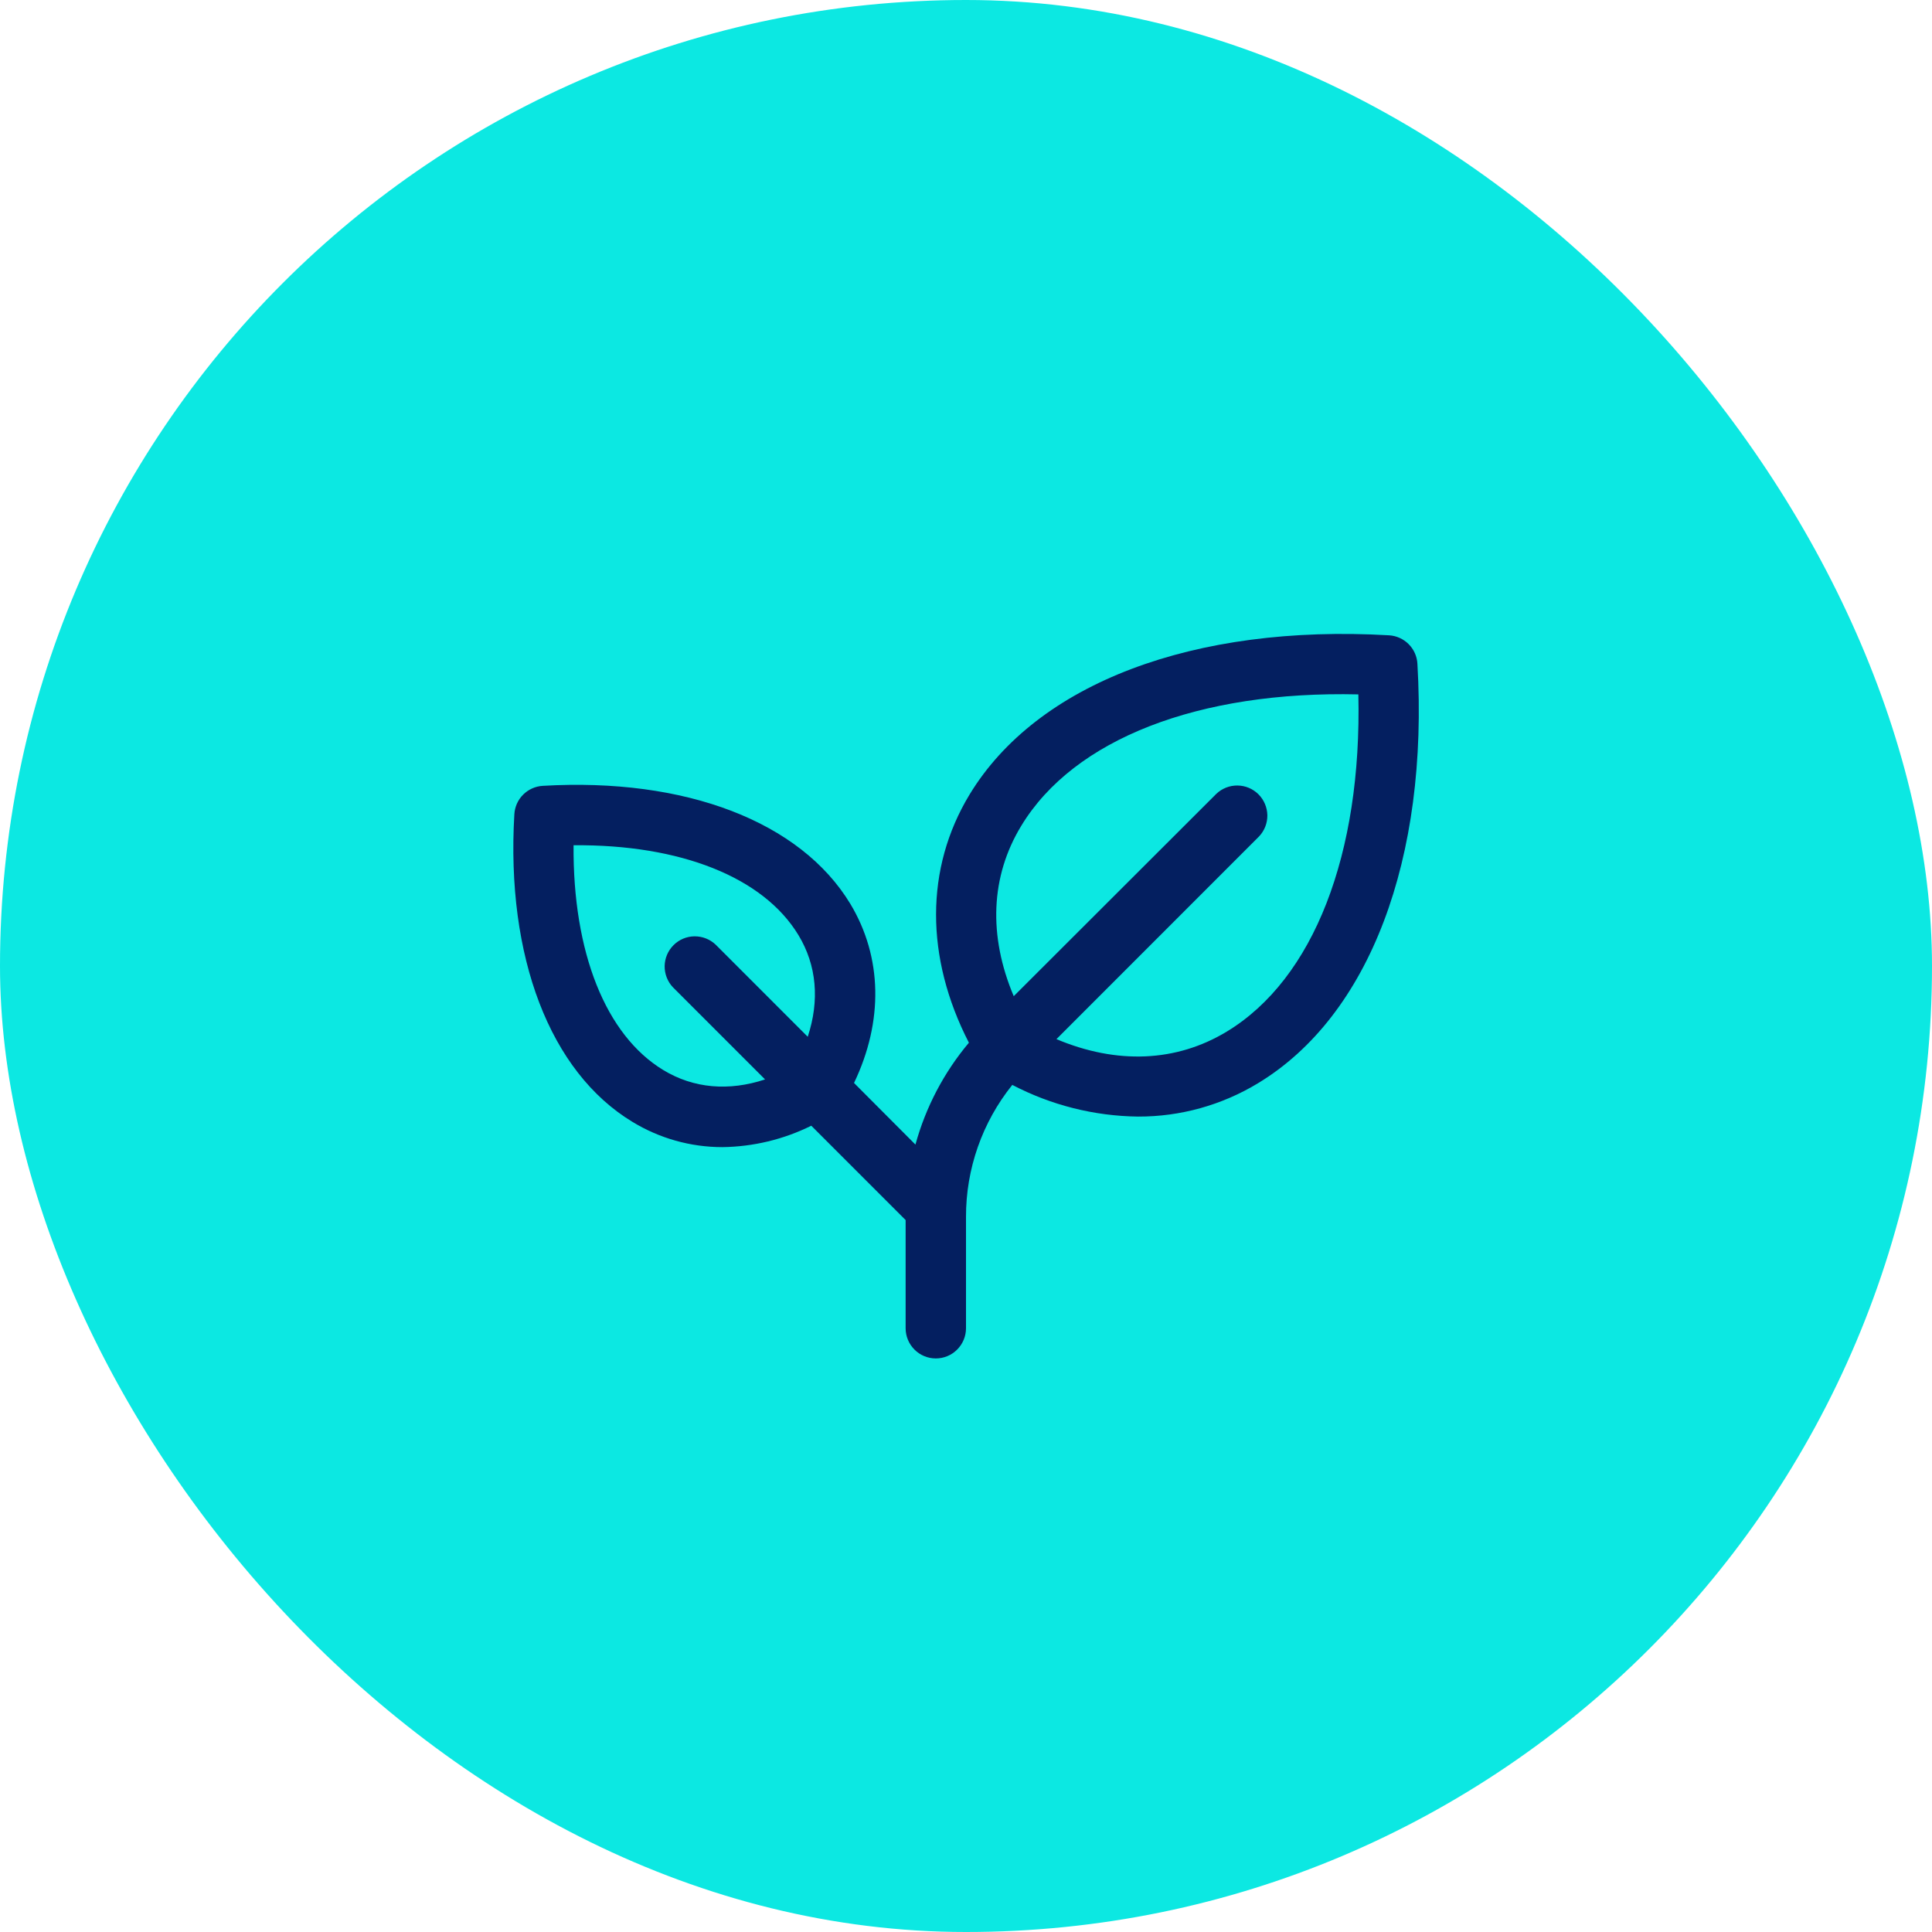 <svg xmlns="http://www.w3.org/2000/svg" width="48" height="48" viewBox="0 0 48 48" fill="none"><rect width="48" height="48" rx="24" fill="#0CE8E2"></rect><path d="M35.215 16.489C35.205 16.306 35.127 16.133 34.997 16.003C34.867 15.873 34.694 15.795 34.51 15.784C29.658 15.503 25.762 16.979 24.087 19.743C22.981 21.57 22.983 23.789 24.072 25.906C23.452 26.644 22.999 27.507 22.744 28.437L21.218 26.906C21.951 25.375 21.923 23.779 21.125 22.454C19.887 20.411 17.03 19.316 13.484 19.524C13.3 19.535 13.127 19.613 12.997 19.743C12.867 19.872 12.79 20.046 12.779 20.229C12.57 23.776 13.666 26.632 15.709 27.87C16.383 28.282 17.157 28.5 17.947 28.5C18.714 28.49 19.469 28.309 20.156 27.968L22.5 30.312V33C22.5 33.199 22.579 33.389 22.72 33.53C22.86 33.671 23.051 33.75 23.25 33.75C23.449 33.75 23.64 33.671 23.78 33.53C23.921 33.389 24 33.199 24 33V30.235C23.997 29.042 24.403 27.884 25.15 26.954C26.115 27.458 27.185 27.728 28.273 27.741C29.325 27.745 30.358 27.457 31.257 26.911C34.021 25.238 35.5 21.342 35.215 16.489ZM16.482 26.587C15.044 25.716 14.23 23.655 14.25 21C16.905 20.977 18.966 21.794 19.837 23.232C20.292 23.982 20.366 24.857 20.068 25.758L17.78 23.469C17.638 23.334 17.449 23.261 17.253 23.263C17.058 23.265 16.871 23.344 16.733 23.483C16.594 23.621 16.516 23.808 16.513 24.003C16.511 24.199 16.585 24.388 16.719 24.529L19.008 26.818C18.107 27.116 17.233 27.042 16.482 26.587ZM30.48 25.629C29.224 26.39 27.747 26.448 26.247 25.817L31.28 20.782C31.415 20.64 31.489 20.452 31.487 20.256C31.484 20.061 31.405 19.874 31.267 19.735C31.129 19.597 30.942 19.518 30.746 19.516C30.551 19.513 30.362 19.587 30.22 19.722L25.186 24.75C24.552 23.25 24.609 21.772 25.373 20.517C26.68 18.361 29.78 17.159 33.748 17.252C33.838 21.219 32.638 24.322 30.48 25.629Z" fill="#041F60"></path></svg>